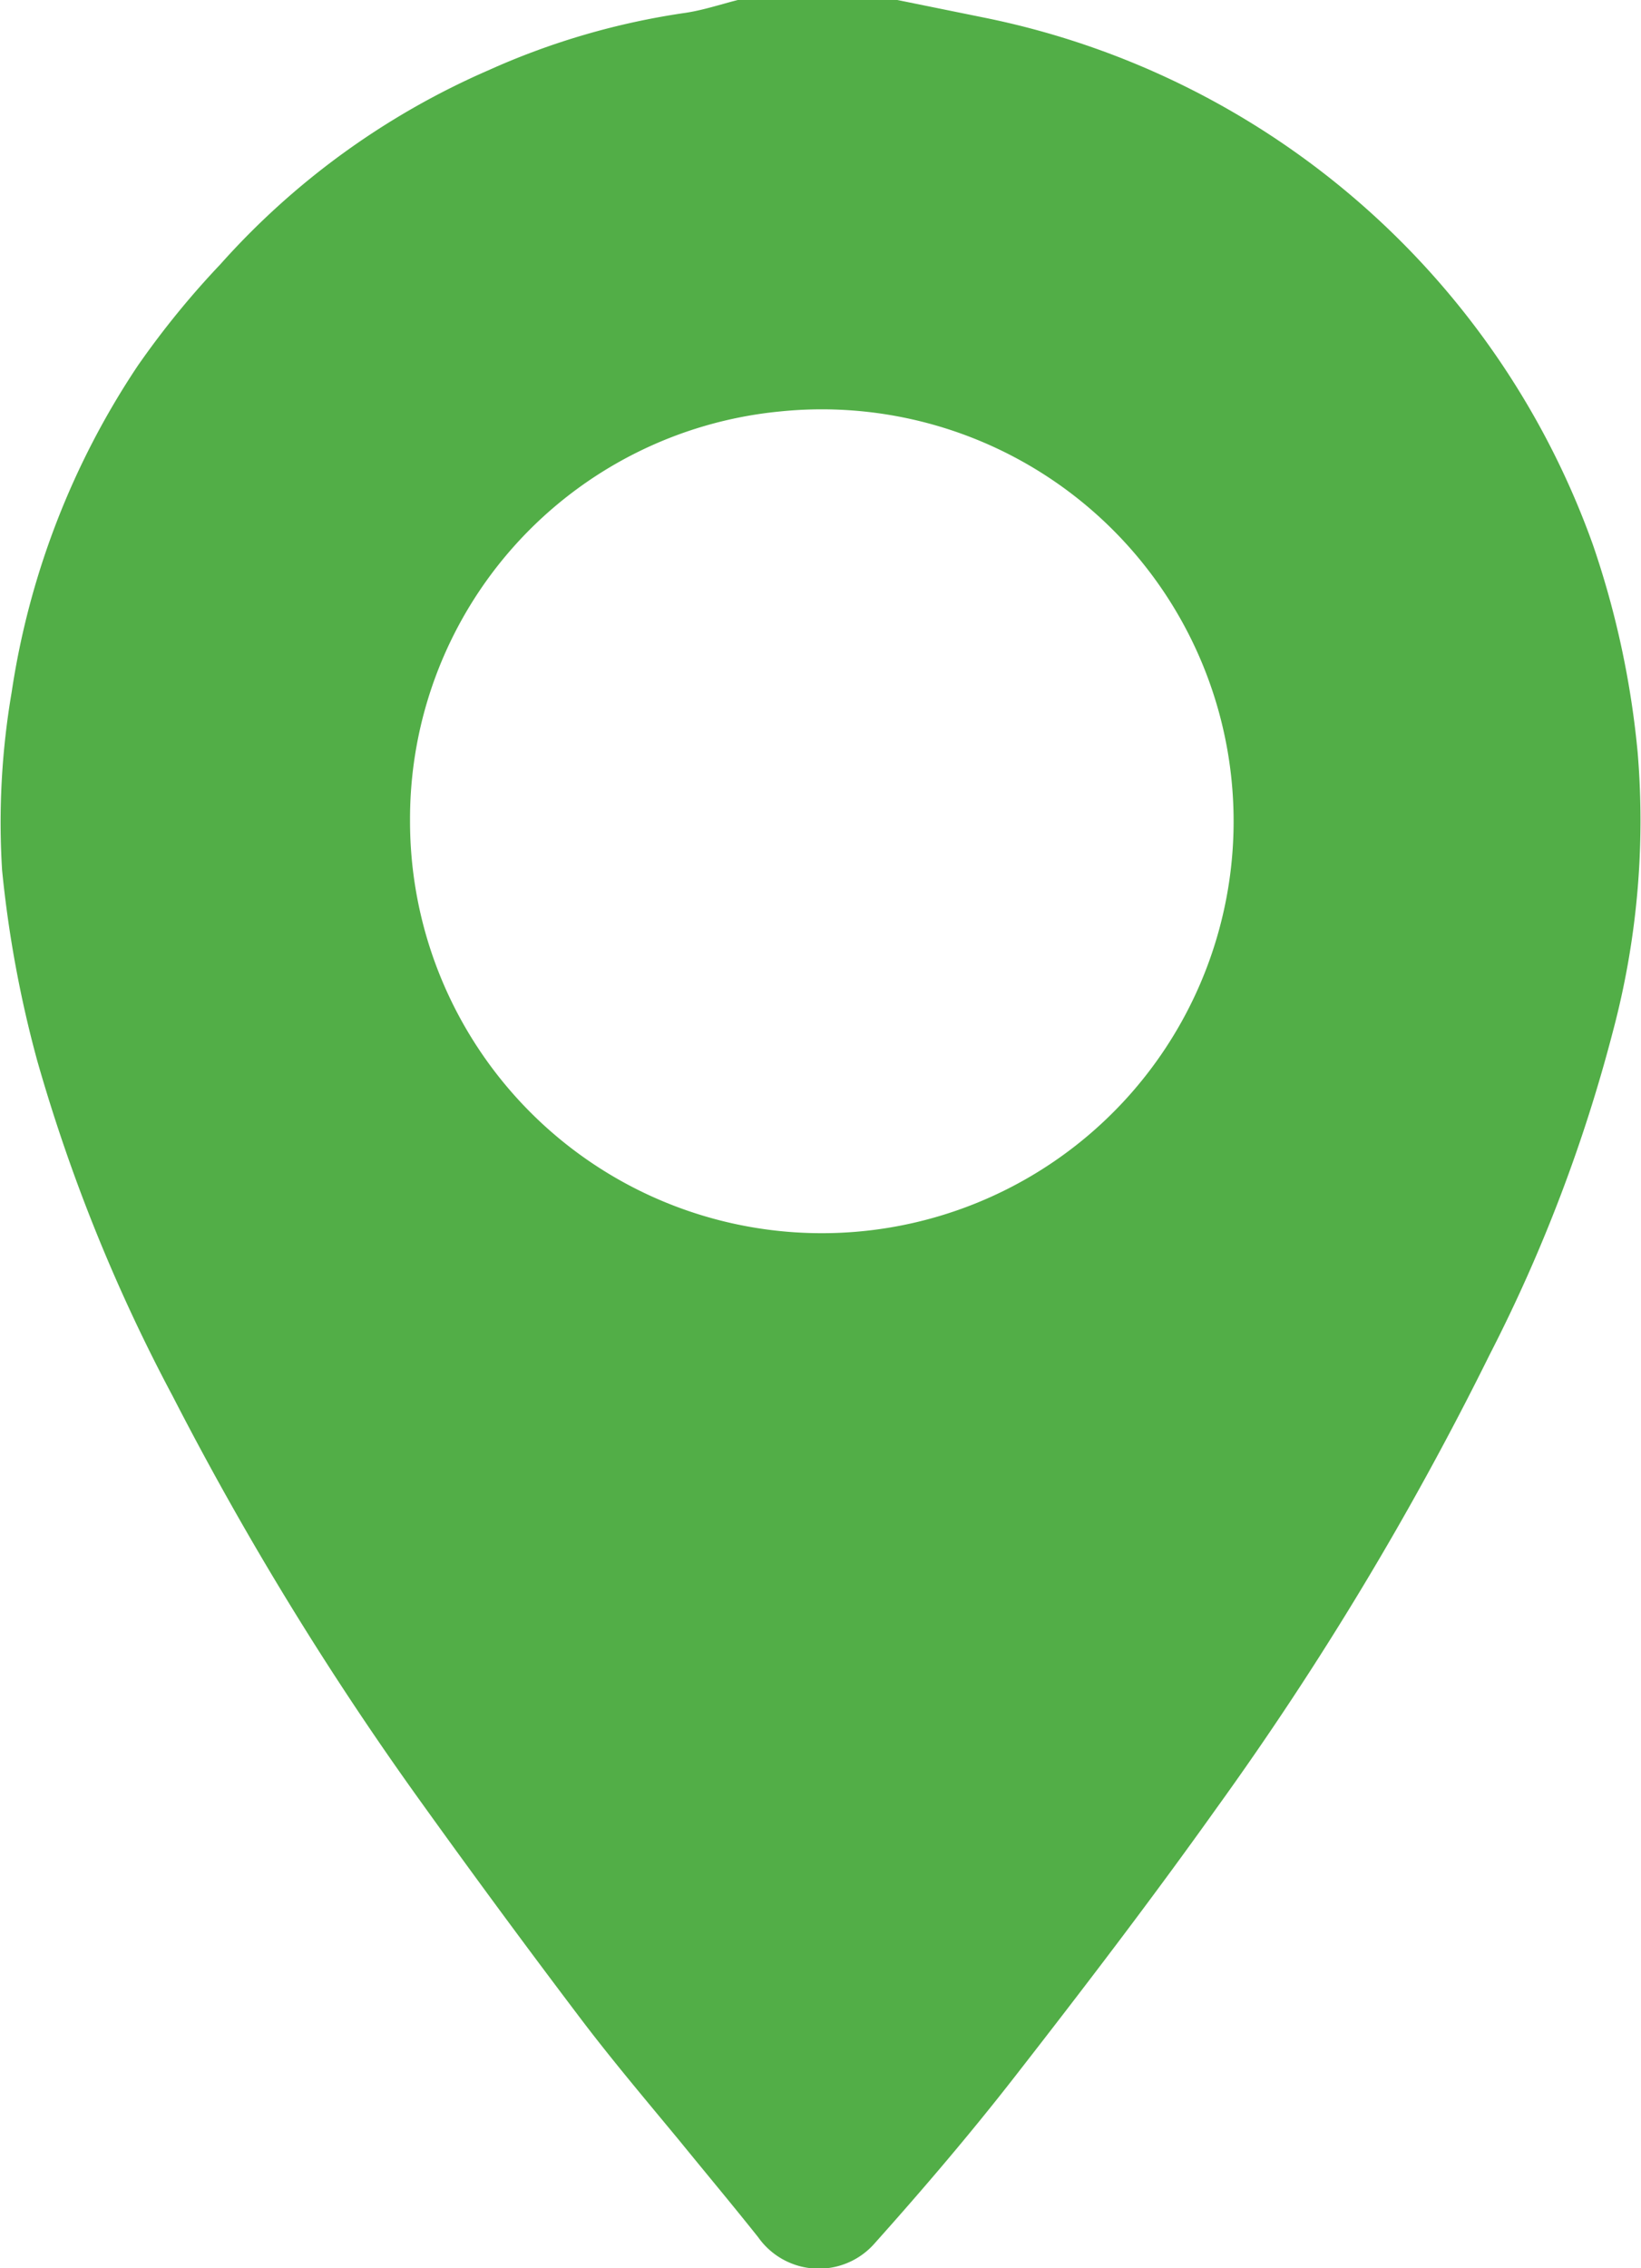 <svg id="Group_1224" data-name="Group 1224" xmlns="http://www.w3.org/2000/svg" xmlns:xlink="http://www.w3.org/1999/xlink" width="14.904" height="20.594" viewBox="0 0 14.904 20.594">
  <defs>
    <clipPath id="clip-path">
      <rect id="Rectangle_572" data-name="Rectangle 572" width="14.904" height="20.594" fill="#52ae47"/>
    </clipPath>
  </defs>
  <g id="Group_1223" data-name="Group 1223" clip-path="url(#clip-path)">
    <path id="Path_661" data-name="Path 661" d="M8.149,0l.793.161a7.437,7.437,0,0,1,5.525,4.787,8.148,8.148,0,0,1,.406,1.888,7.436,7.436,0,0,1-.223,2.52A14.282,14.282,0,0,1,13.528,12.3a29.077,29.077,0,0,1-2.479,4.115c-.589.827-1.206,1.634-1.83,2.435-.405.52-.834,1.023-1.274,1.515a.674.674,0,0,1-1.06-.053c-.234-.294-.475-.582-.712-.873-.3-.363-.6-.717-.884-1.09q-.741-.978-1.456-1.974a29.089,29.089,0,0,1-2.266-3.7A15.509,15.509,0,0,1,.336,9.626,10.475,10.475,0,0,1,.018,7.9,7.021,7.021,0,0,1,.105,6.284,7.262,7.262,0,0,1,1.25,3.321,7.865,7.865,0,0,1,2,2.4,7,7,0,0,1,4.435.638,6.674,6.674,0,0,1,6.222.117C6.384.093,6.542.04,6.7,0ZM3.723,7.456a3.74,3.74,0,1,0,3.357-3.72,3.717,3.717,0,0,0-3.357,3.72" transform="translate(0.001)" fill="#52ae47"/>
  </g>
</svg>
